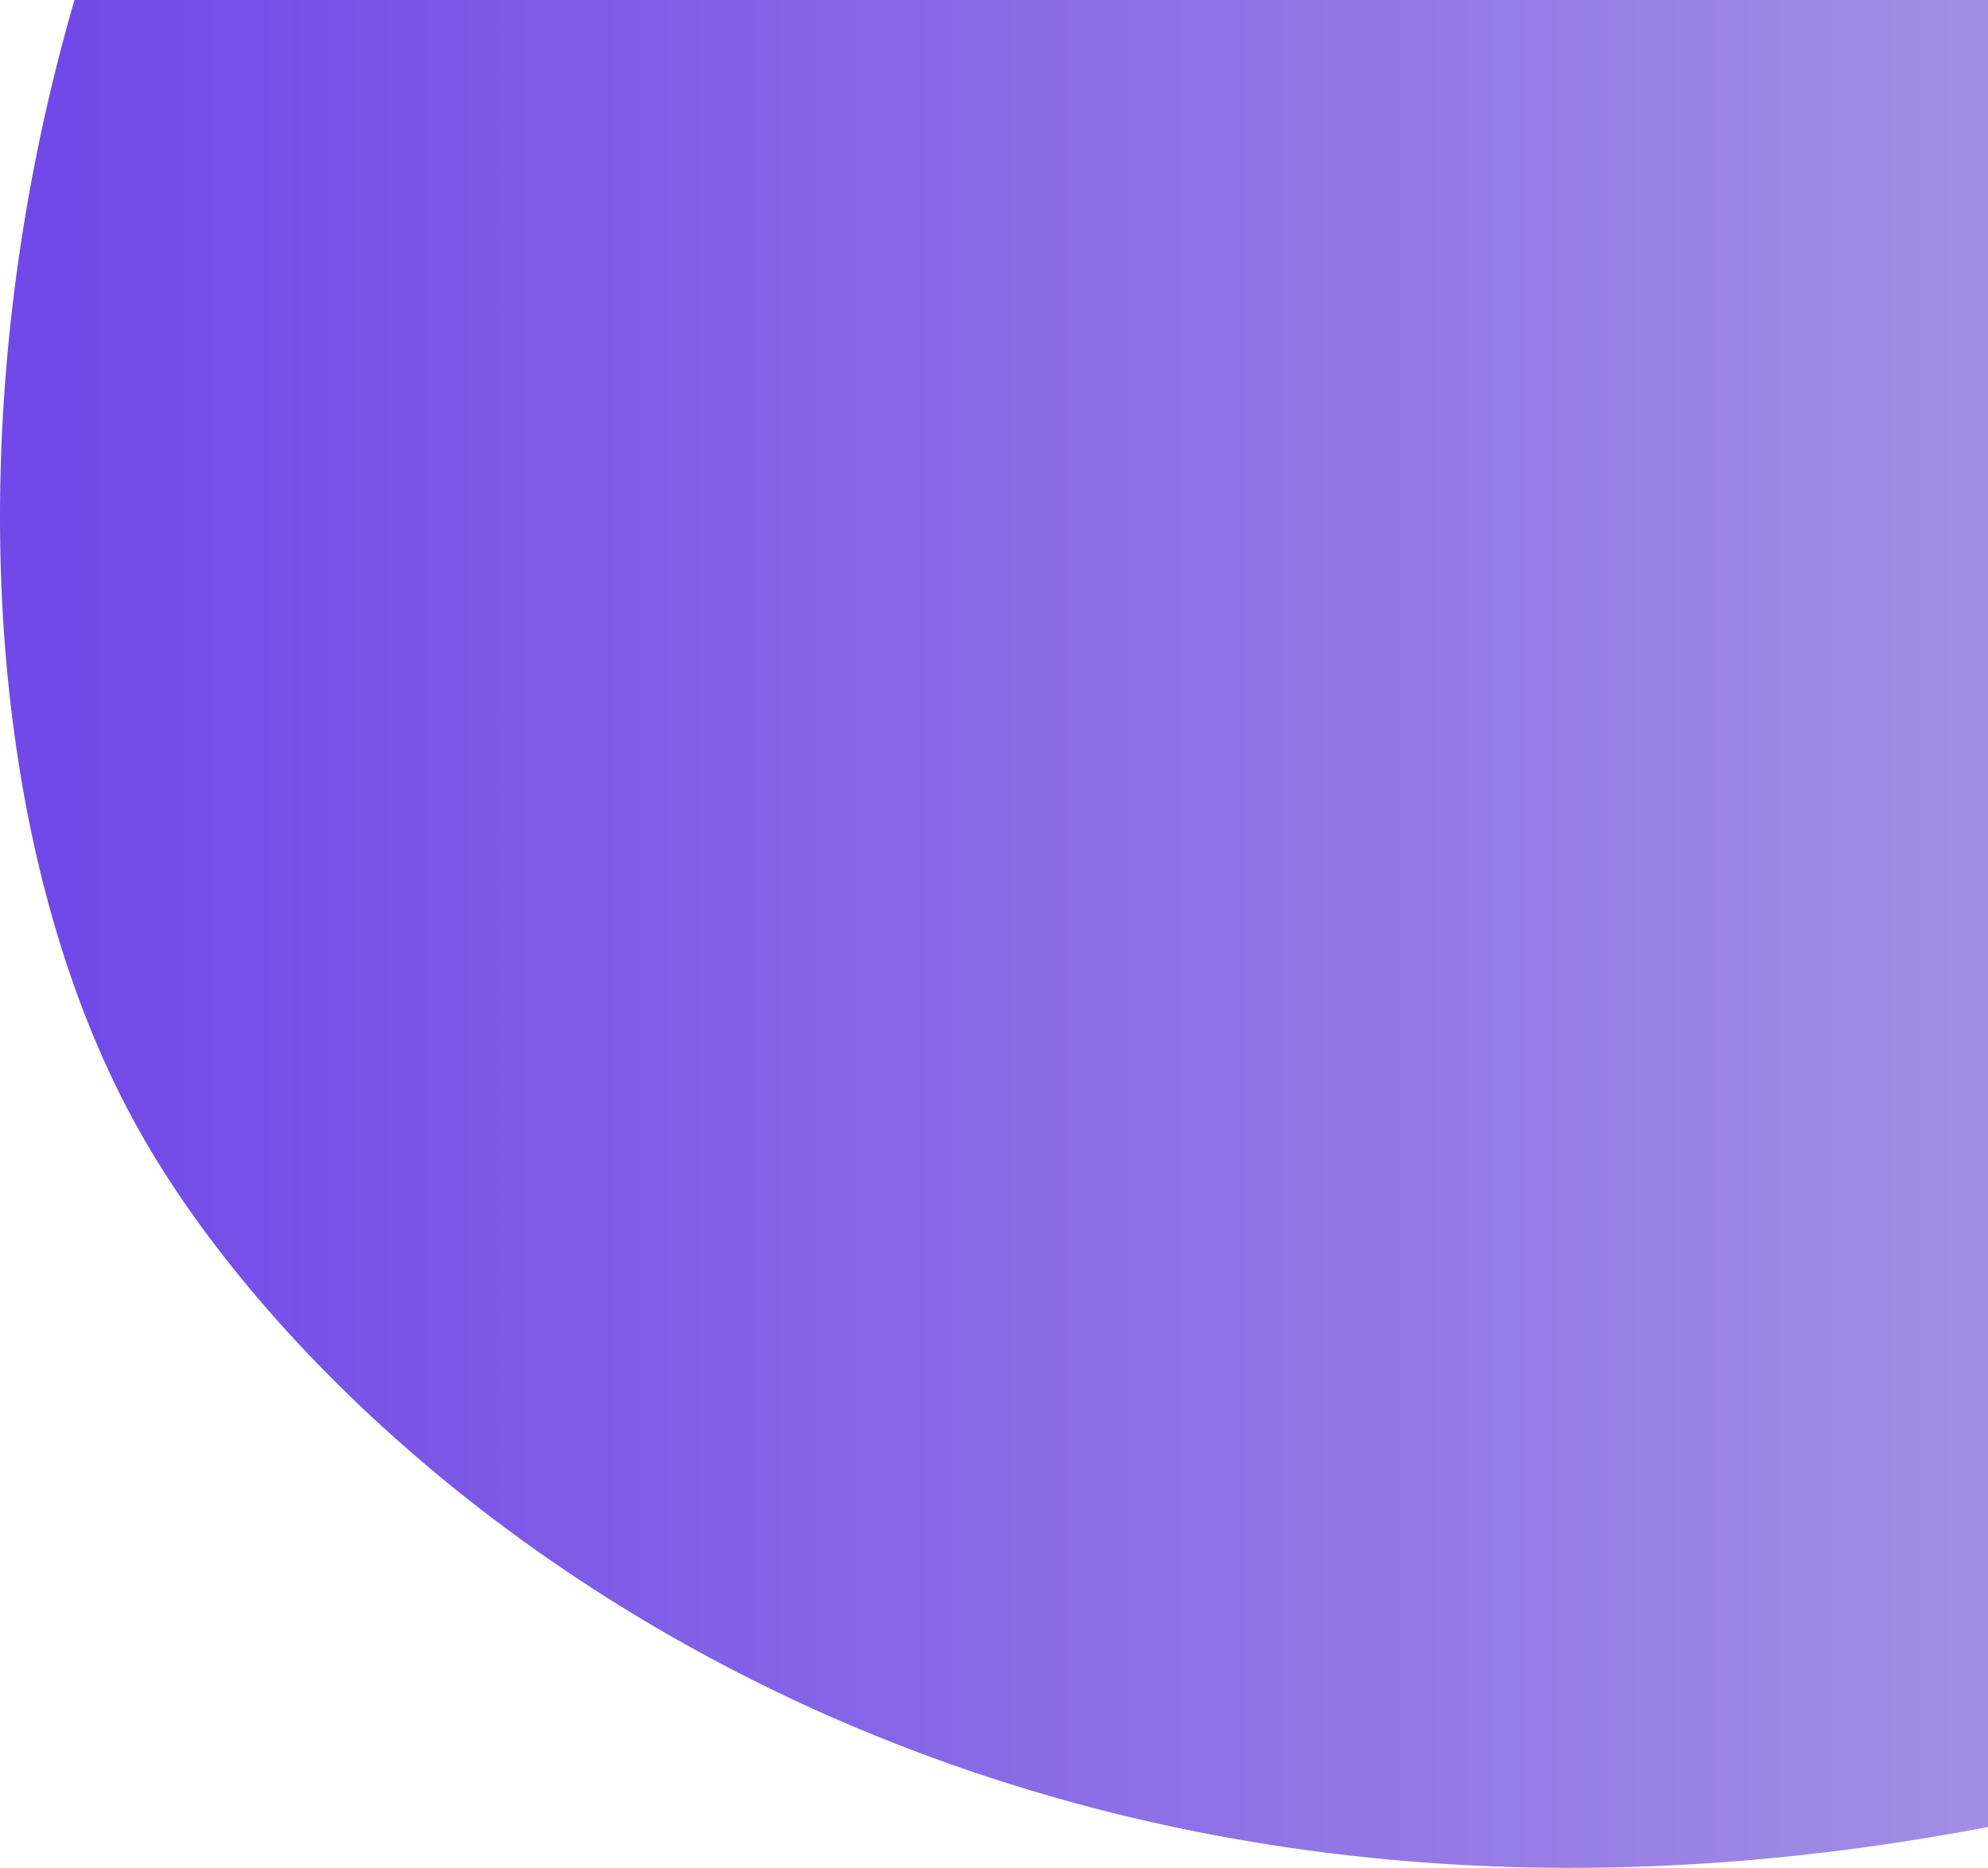 <svg width="463" height="435" viewBox="0 0 463 435" fill="none" xmlns="http://www.w3.org/2000/svg">
<path d="M110.809 -161.164C203.602 -250.997 316.257 -188.35 360.985 -145.798C416.276 -59.248 470.658 14.207 612.299 130.793C734.683 231.527 655.133 349.465 586.145 388.472C276.405 514.028 84.223 355.767 32.344 263.178C-27.926 155.615 -5.182 -48.873 110.809 -161.164Z" fill="url(#paint0_linear_34_4)"/>
<defs>
<linearGradient id="paint0_linear_34_4" x1="676" y1="-200.782" x2="13.095" y2="-200.782" gradientUnits="userSpaceOnUse">
<stop stop-color="#baade2"/>
<stop offset="1" stop-color="#7149e8"/>
</linearGradient>
</defs>
</svg>

